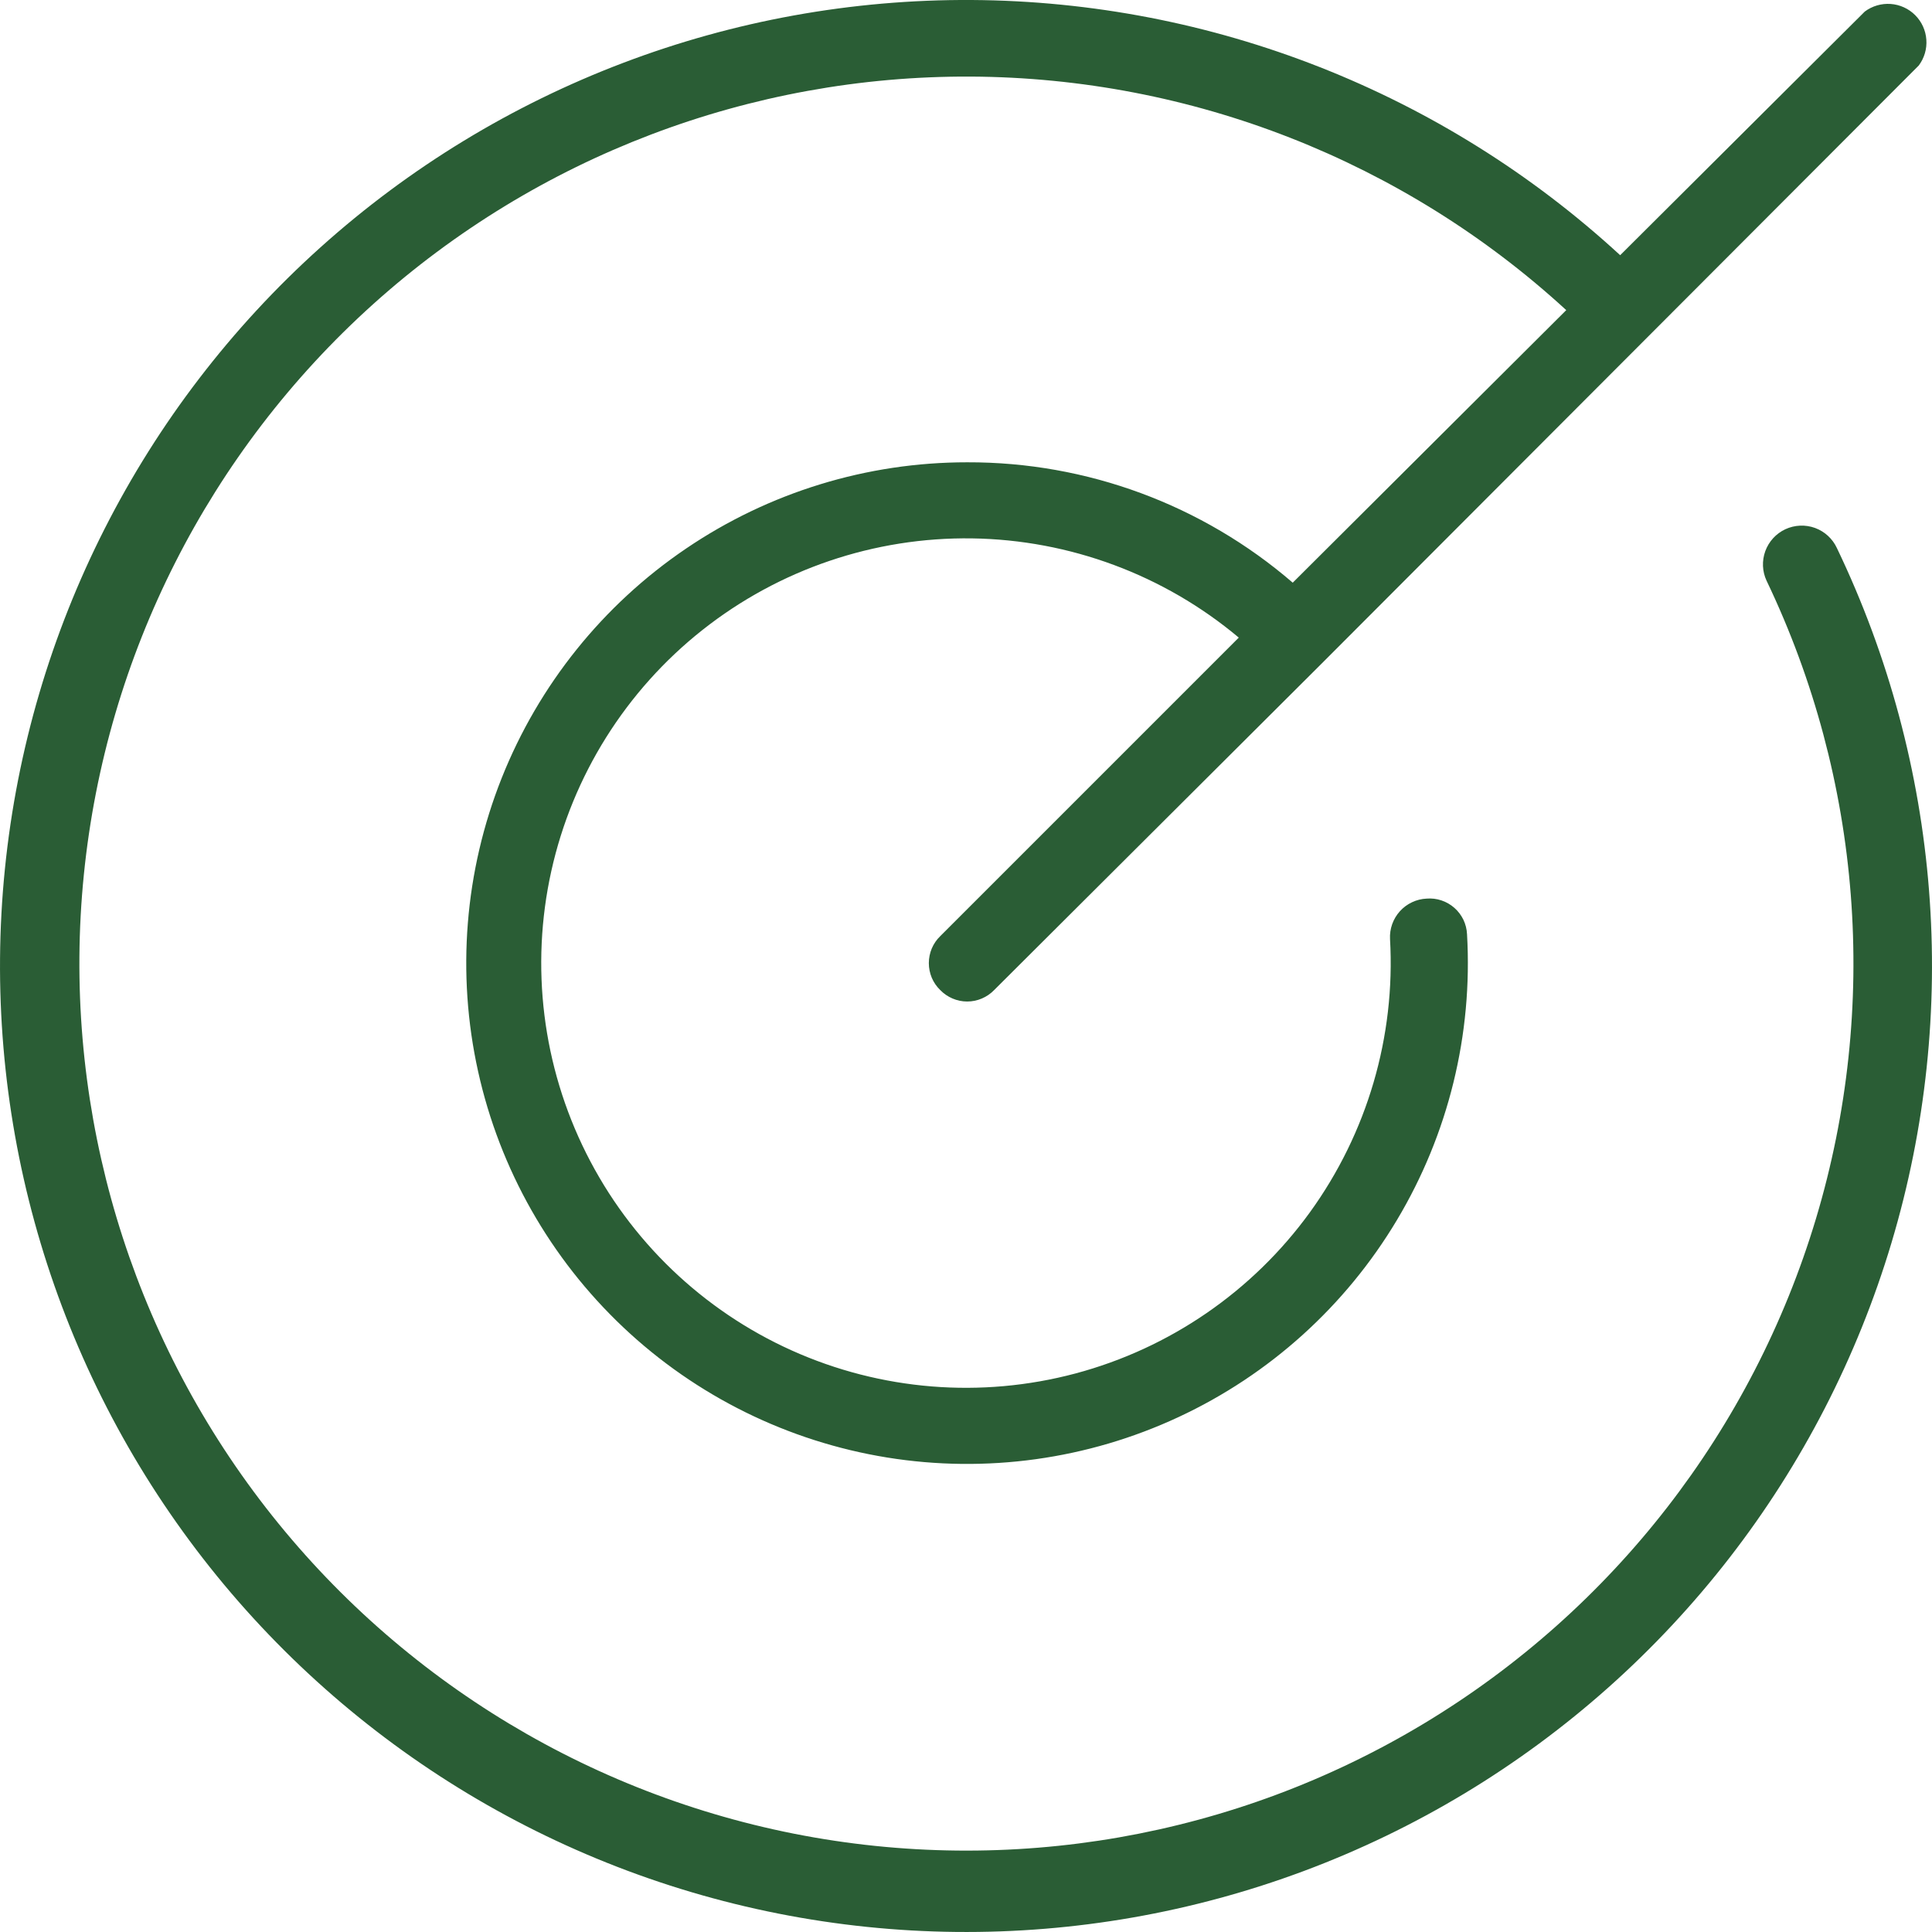 <?xml version="1.0" encoding="UTF-8"?> <svg xmlns="http://www.w3.org/2000/svg" width="42" height="42" viewBox="0 0 42 42" fill="none"><path d="M39.932 11.913C42.193 16.624 42.617 22.009 41.12 27.015C39.623 32.021 36.314 36.29 31.839 38.987C27.363 41.684 22.043 42.615 16.917 41.599C11.792 40.583 7.229 37.693 4.12 33.493C1.012 29.293 -0.419 24.085 0.107 18.886C0.633 13.688 3.078 8.872 6.965 5.379C10.851 1.887 15.901 -0.031 21.126 0C26.351 0.032 31.377 2.01 35.221 5.548L40.539 0.251C40.701 0.13 40.9 0.072 41.101 0.086C41.302 0.1 41.492 0.187 41.634 0.329C41.777 0.472 41.863 0.661 41.877 0.862C41.892 1.063 41.833 1.263 41.712 1.424L28.731 14.426L21.612 21.523C21.536 21.602 21.445 21.664 21.344 21.707C21.244 21.75 21.135 21.772 21.026 21.772C20.917 21.772 20.808 21.75 20.708 21.707C20.607 21.664 20.516 21.602 20.44 21.523C20.361 21.447 20.299 21.356 20.256 21.256C20.214 21.155 20.192 21.047 20.192 20.937C20.192 20.828 20.214 20.72 20.256 20.619C20.299 20.518 20.361 20.427 20.44 20.351L26.93 13.861C25.303 12.496 23.254 11.735 21.131 11.704C19.007 11.674 16.938 12.377 15.272 13.694C13.606 15.011 12.445 16.863 11.985 18.936C11.525 21.009 11.794 23.178 12.746 25.076C13.698 26.975 15.276 28.487 17.213 29.358C19.15 30.229 21.328 30.405 23.38 29.858C25.432 29.31 27.232 28.072 28.478 26.352C29.723 24.631 30.338 22.534 30.218 20.414C30.212 20.304 30.228 20.194 30.265 20.09C30.302 19.986 30.359 19.891 30.433 19.809C30.507 19.727 30.596 19.661 30.696 19.614C30.795 19.567 30.903 19.54 31.013 19.535C31.122 19.526 31.232 19.539 31.335 19.574C31.439 19.608 31.535 19.664 31.617 19.736C31.699 19.808 31.765 19.896 31.813 19.994C31.86 20.093 31.887 20.2 31.892 20.309C32.018 22.486 31.488 24.65 30.369 26.521C29.251 28.393 27.597 29.886 25.62 30.806C23.644 31.727 21.437 32.033 19.285 31.685C17.133 31.337 15.134 30.351 13.549 28.854C11.964 27.357 10.864 25.419 10.393 23.29C9.922 21.162 10.101 18.94 10.906 16.915C11.712 14.889 13.107 13.151 14.912 11.927C16.716 10.703 18.846 10.049 21.026 10.05C23.623 10.042 26.136 10.971 28.103 12.667L34.049 6.742C30.516 3.499 25.901 1.689 21.105 1.665C16.309 1.641 11.677 3.405 8.111 6.613C4.546 9.821 2.304 14.242 1.823 19.014C1.342 23.786 2.657 28.565 5.51 32.42C8.364 36.275 12.551 38.928 17.255 39.862C21.959 40.795 26.843 39.943 30.952 37.47C35.061 34.997 38.101 31.081 39.479 26.488C40.857 21.894 40.474 16.951 38.404 12.625C38.309 12.422 38.3 12.191 38.376 11.981C38.453 11.771 38.609 11.6 38.812 11.505C39.015 11.411 39.247 11.401 39.457 11.477C39.667 11.554 39.838 11.711 39.932 11.913V11.913Z" fill="#2A5D35"></path></svg> 